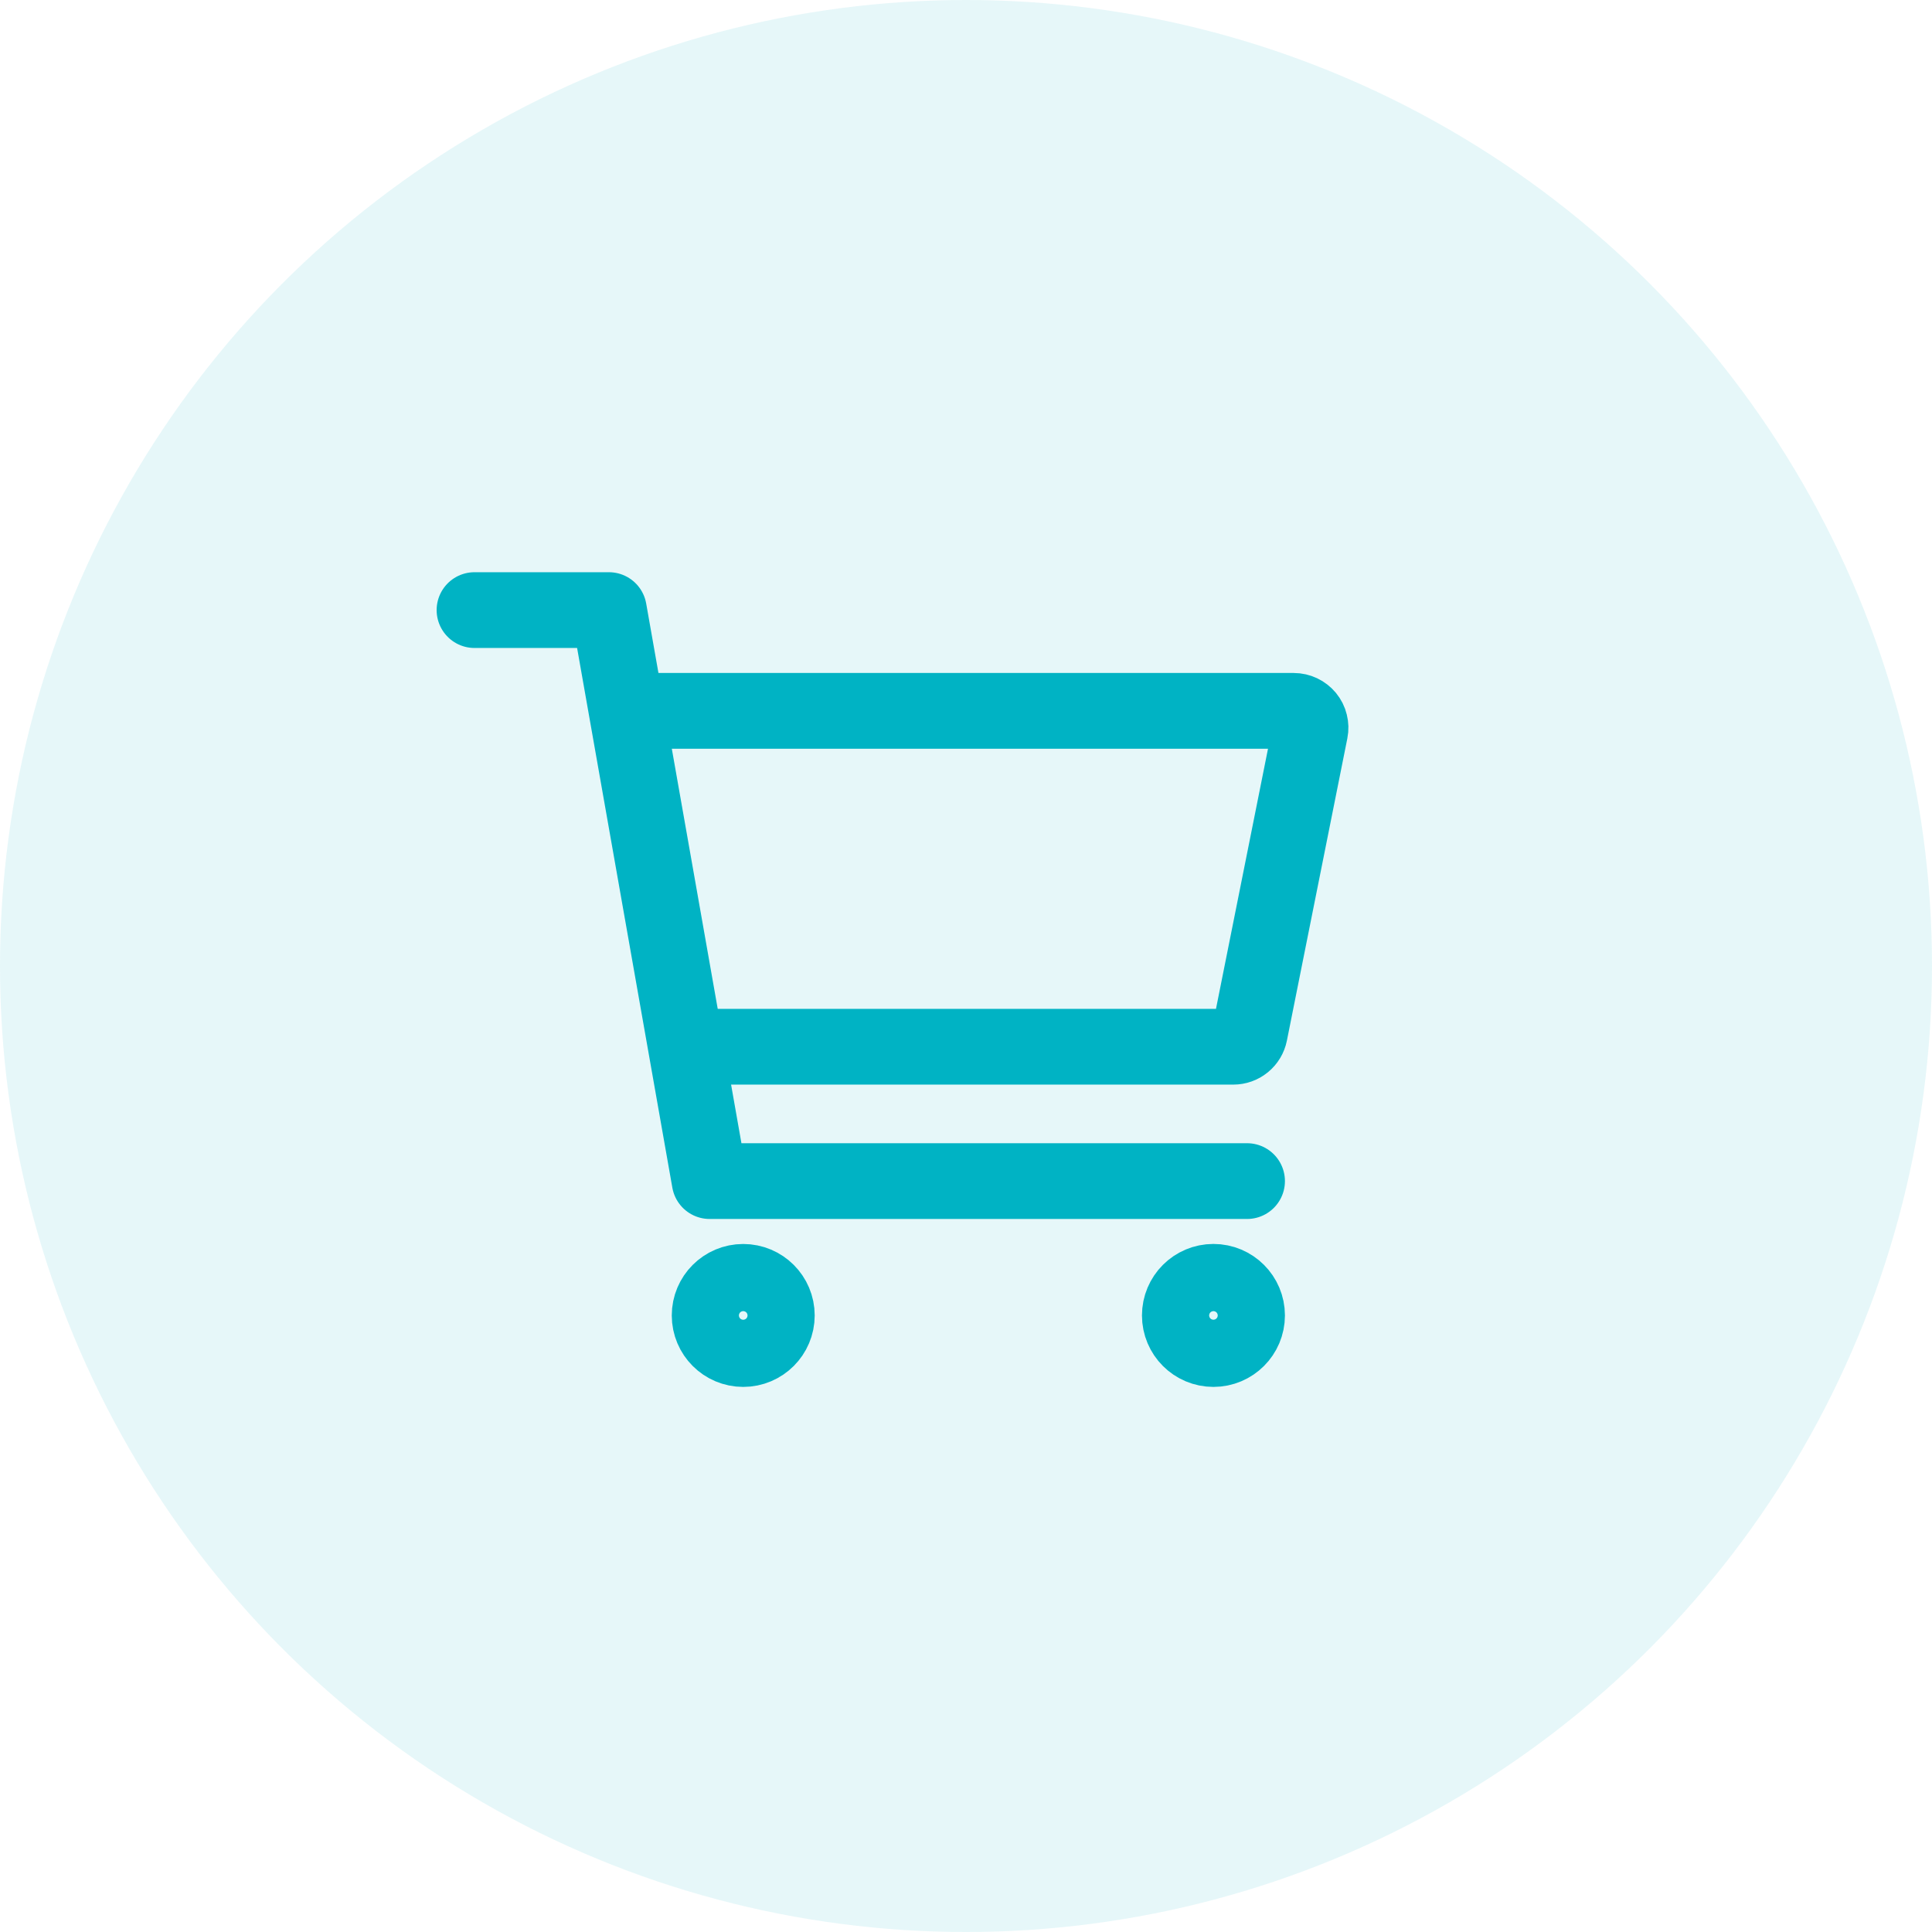 <?xml version="1.0" encoding="UTF-8"?> <svg xmlns="http://www.w3.org/2000/svg" width="51" height="51" viewBox="0 0 51 51" fill="none"> <circle cx="25.5" cy="25.5" r="25.5" fill="#00B3C4" fill-opacity="0.1"></circle> <path d="M32.032 35.611C32.522 35.611 32.919 35.214 32.919 34.724C32.919 34.234 32.522 33.837 32.032 33.837C31.542 33.837 31.145 34.234 31.145 34.724C31.145 35.214 31.542 35.611 32.032 35.611Z" stroke="#00B3C4" stroke-width="2" stroke-linecap="round" stroke-linejoin="round"></path> <path d="M19.619 35.611C20.109 35.611 20.506 35.214 20.506 34.724C20.506 34.235 20.109 33.838 19.619 33.838C19.13 33.838 18.733 34.235 18.733 34.724C18.733 35.214 19.13 35.611 19.619 35.611Z" stroke="#00B3C4" stroke-width="2" stroke-linecap="round" stroke-linejoin="round"></path> <path d="M12.526 16.105H16.073L18.733 31.178H32.919" stroke="#00B3C4" stroke-width="2" stroke-linecap="round" stroke-linejoin="round"></path> <path d="M18.733 27.631H32.555C32.658 27.631 32.757 27.596 32.836 27.531C32.916 27.466 32.97 27.375 32.99 27.275L34.586 19.295C34.599 19.231 34.597 19.165 34.581 19.101C34.566 19.037 34.536 18.978 34.494 18.927C34.452 18.877 34.4 18.836 34.341 18.808C34.281 18.78 34.217 18.765 34.151 18.765H16.959" stroke="#00B3C4" stroke-width="2" stroke-linecap="round" stroke-linejoin="round"></path> </svg> 